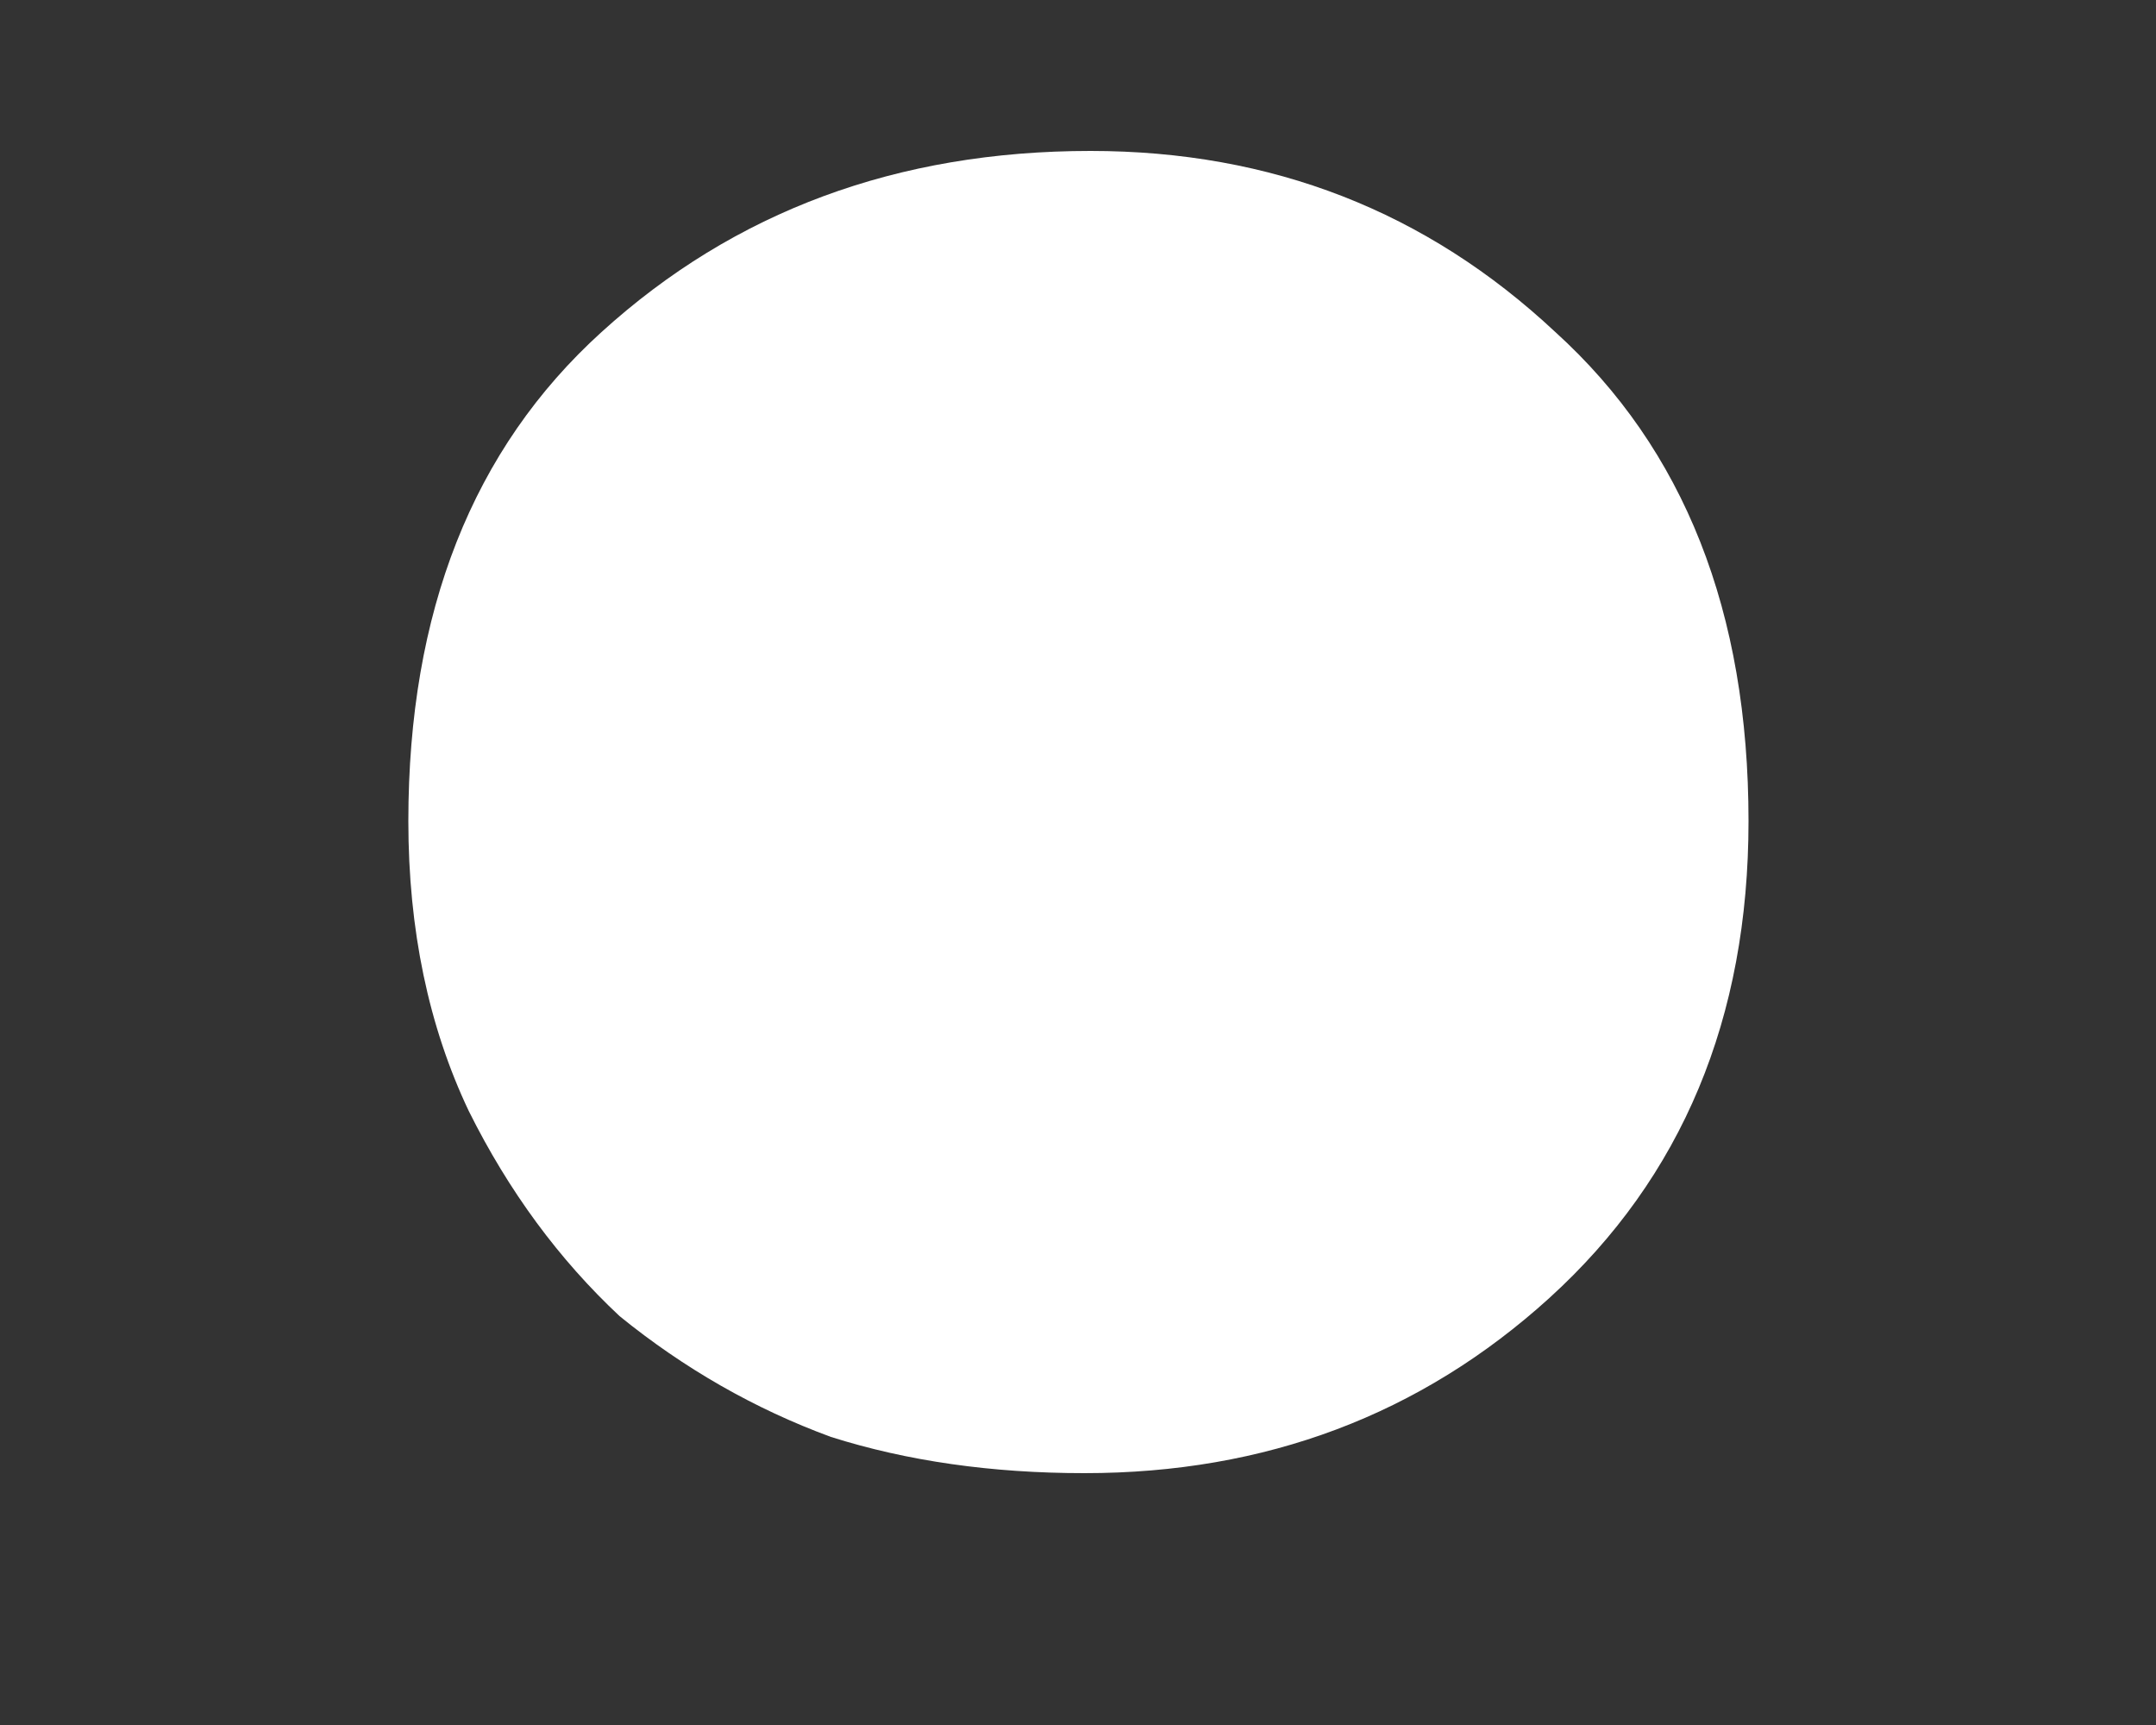 <?xml version="1.0" encoding="UTF-8"?> <svg xmlns="http://www.w3.org/2000/svg" width="5" height="4" viewBox="0 0 5 4" fill="none"><rect x="0" y="0" width="5" height="4" fill="#333333" stroke="none"/><path d="M2.529 0.35C2.949 0.35 3.308 0.49 3.607 0.77C3.906 1.041 4.055 1.419 4.055 1.904C4.055 2.361 3.901 2.73 3.593 3.01C3.294 3.281 2.935 3.416 2.515 3.416C2.3 3.416 2.104 3.388 1.927 3.332C1.75 3.267 1.586 3.173 1.437 3.052C1.297 2.921 1.18 2.763 1.087 2.576C0.994 2.38 0.947 2.156 0.947 1.904C0.947 1.419 1.096 1.041 1.395 0.77C1.703 0.49 2.081 0.35 2.529 0.35Z" fill="white"></path></svg> 